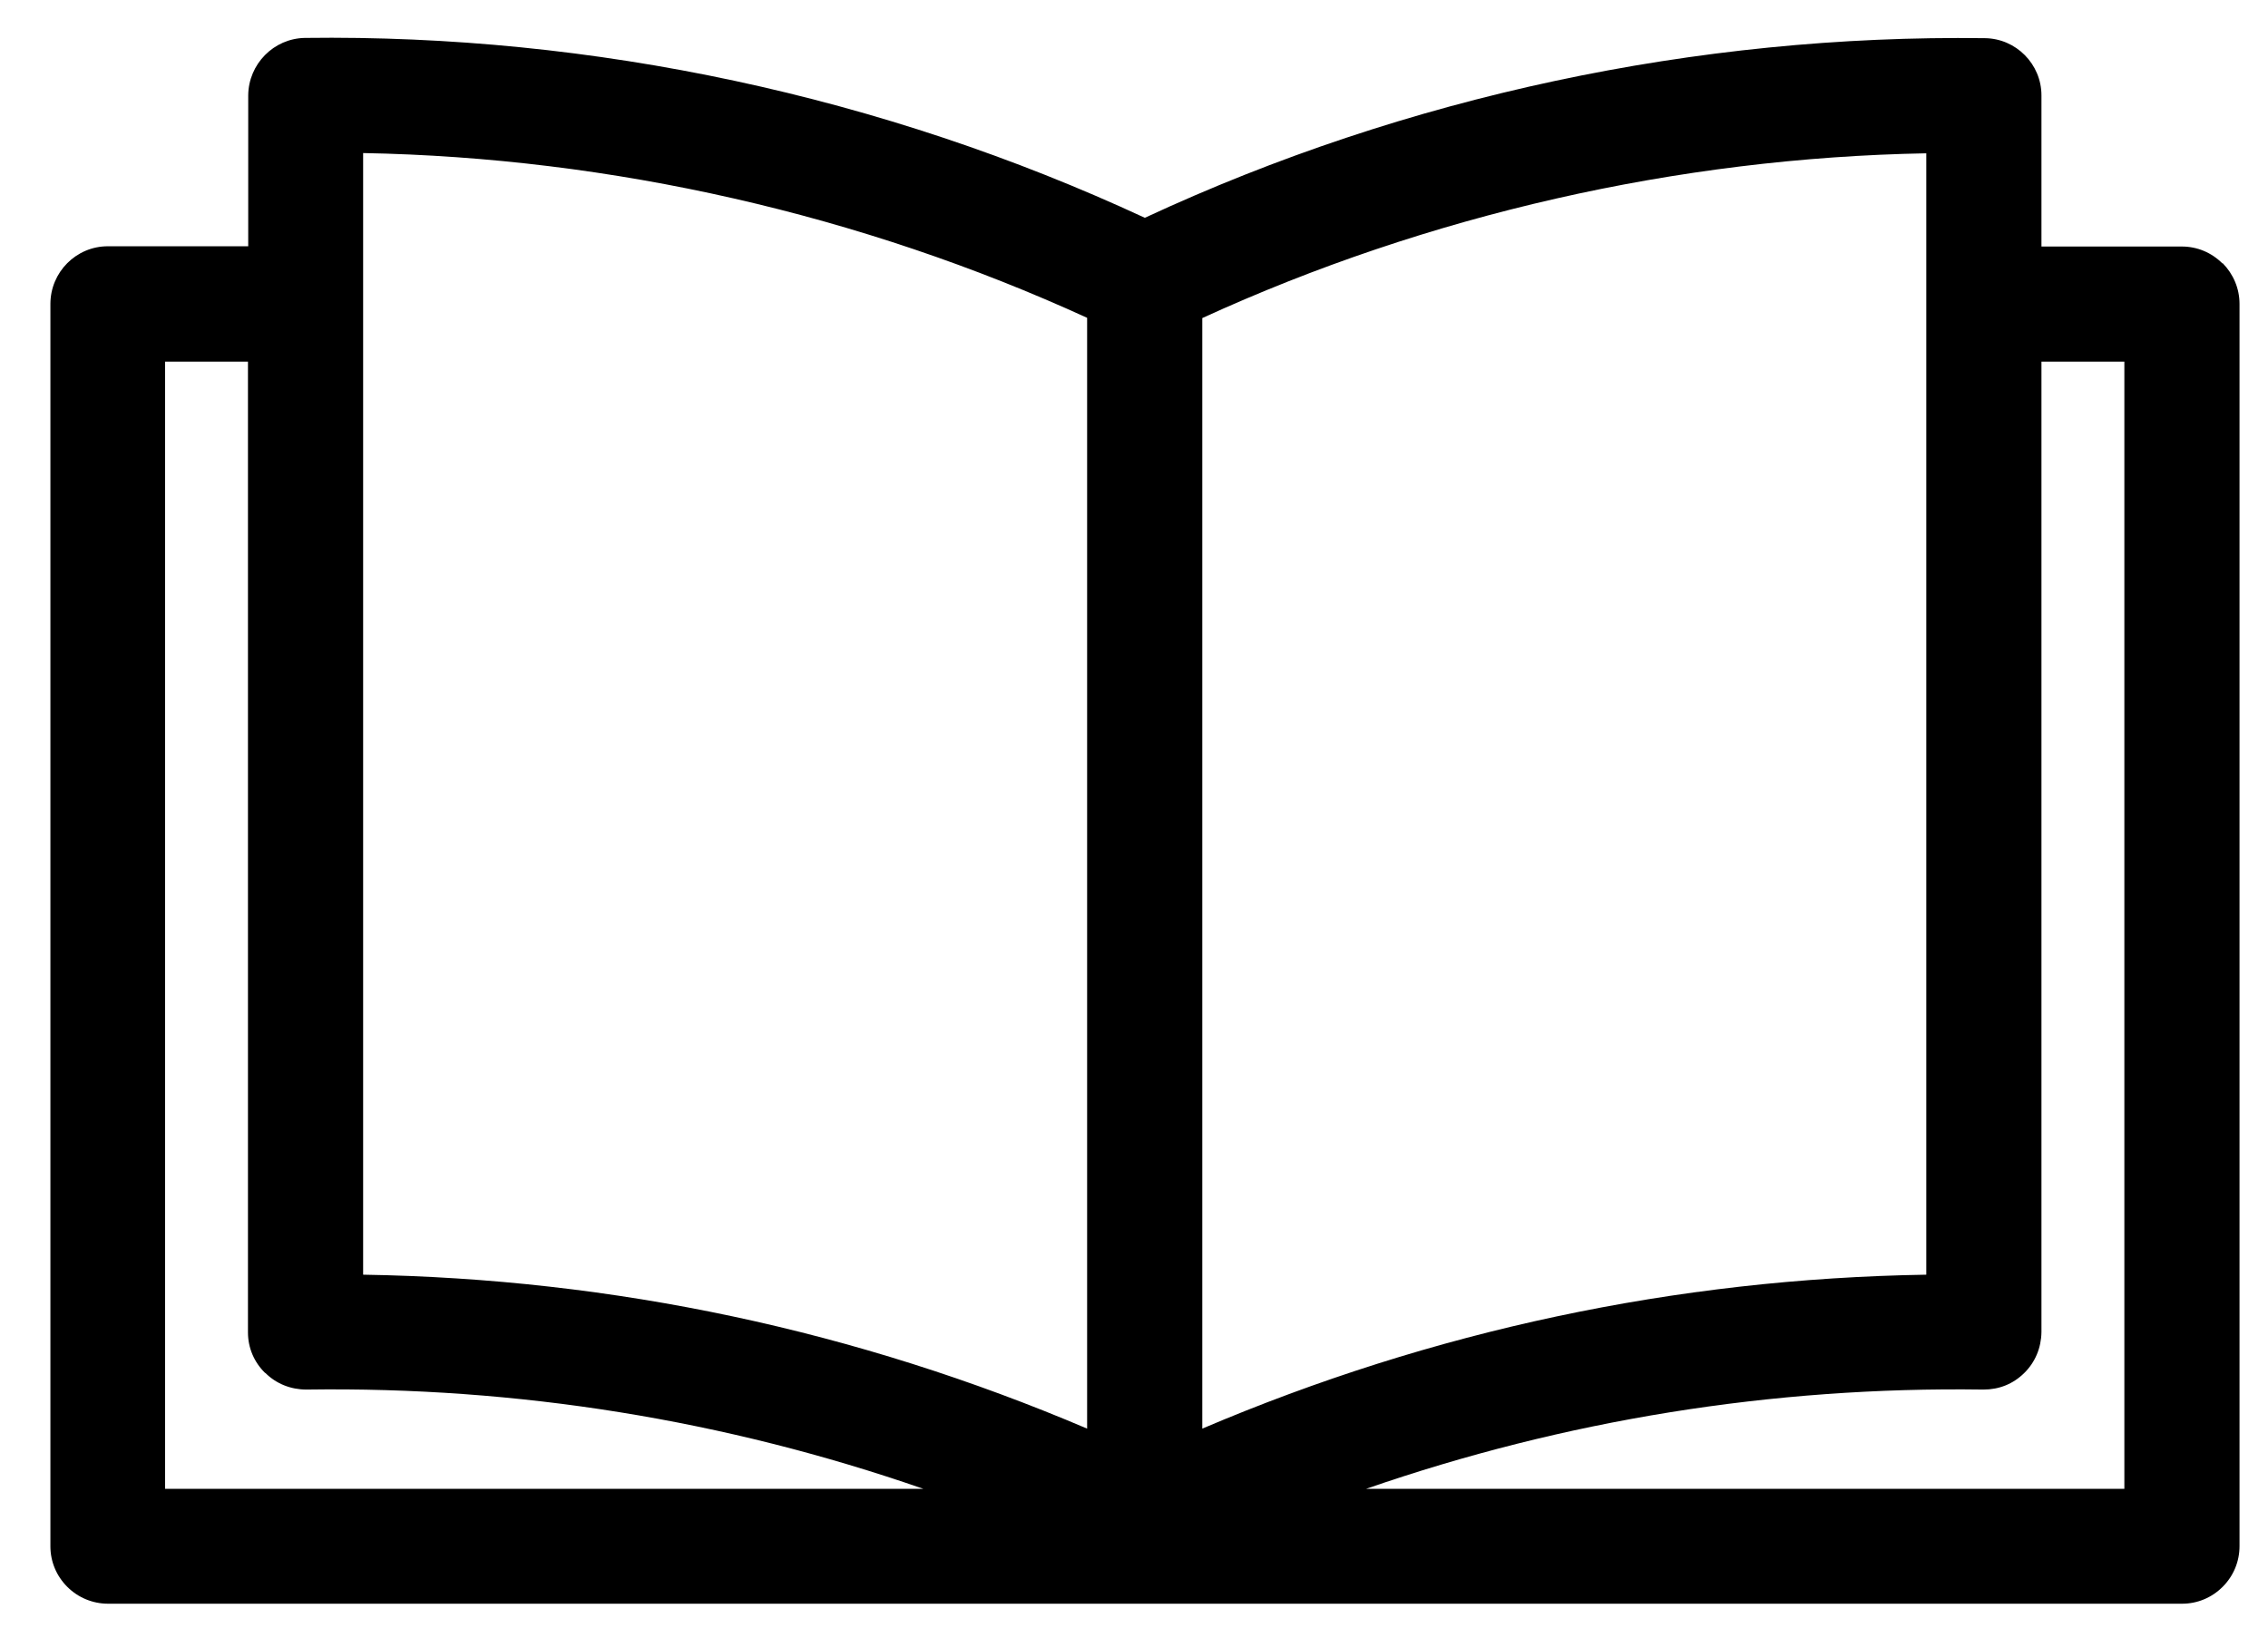 <svg width="36" height="26" viewBox="0 0 36 26" fill="none" xmlns="http://www.w3.org/2000/svg">
<path d="M35.276 4.182C35.104 4.01 34.876 3.914 34.632 3.914H32.404V1.514C32.404 1.018 32 0.61 31.504 0.606C26.936 0.546 22.324 1.526 18.172 3.458C14.012 1.526 9.412 0.542 4.84 0.602C4.344 0.61 3.944 1.018 3.94 1.514V3.91H1.712C1.208 3.91 0.8 4.322 0.8 4.826V24.55C0.8 24.794 0.896 25.022 1.068 25.194C1.24 25.366 1.472 25.462 1.716 25.462H34.636C34.88 25.462 35.108 25.366 35.28 25.194C35.452 25.022 35.548 24.794 35.548 24.546V4.826C35.548 4.582 35.452 4.354 35.28 4.178L35.276 4.182ZM30.576 2.434V20.238C26.604 20.302 22.736 21.126 19.084 22.682V5.05C22.664 3.41 26.636 2.506 30.576 2.434ZM31.476 22.062H31.484C31.732 22.062 31.952 21.974 32.128 21.802C32.304 21.63 32.4 21.402 32.404 21.15V5.742H33.72V23.638H21.684C24.836 22.546 28.132 22.014 31.476 22.062ZM4.212 21.798C4.384 21.97 4.616 22.062 4.864 22.062C8.212 22.014 11.5 22.542 14.656 23.638H2.62V5.742H3.936V21.154C3.936 21.398 4.032 21.626 4.208 21.798H4.212ZM17.256 5.05V22.682C13.604 21.126 9.74 20.302 5.764 20.238V2.43C9.704 2.502 13.672 3.406 17.256 5.046V5.05Z" fill="black"/>
</svg>
